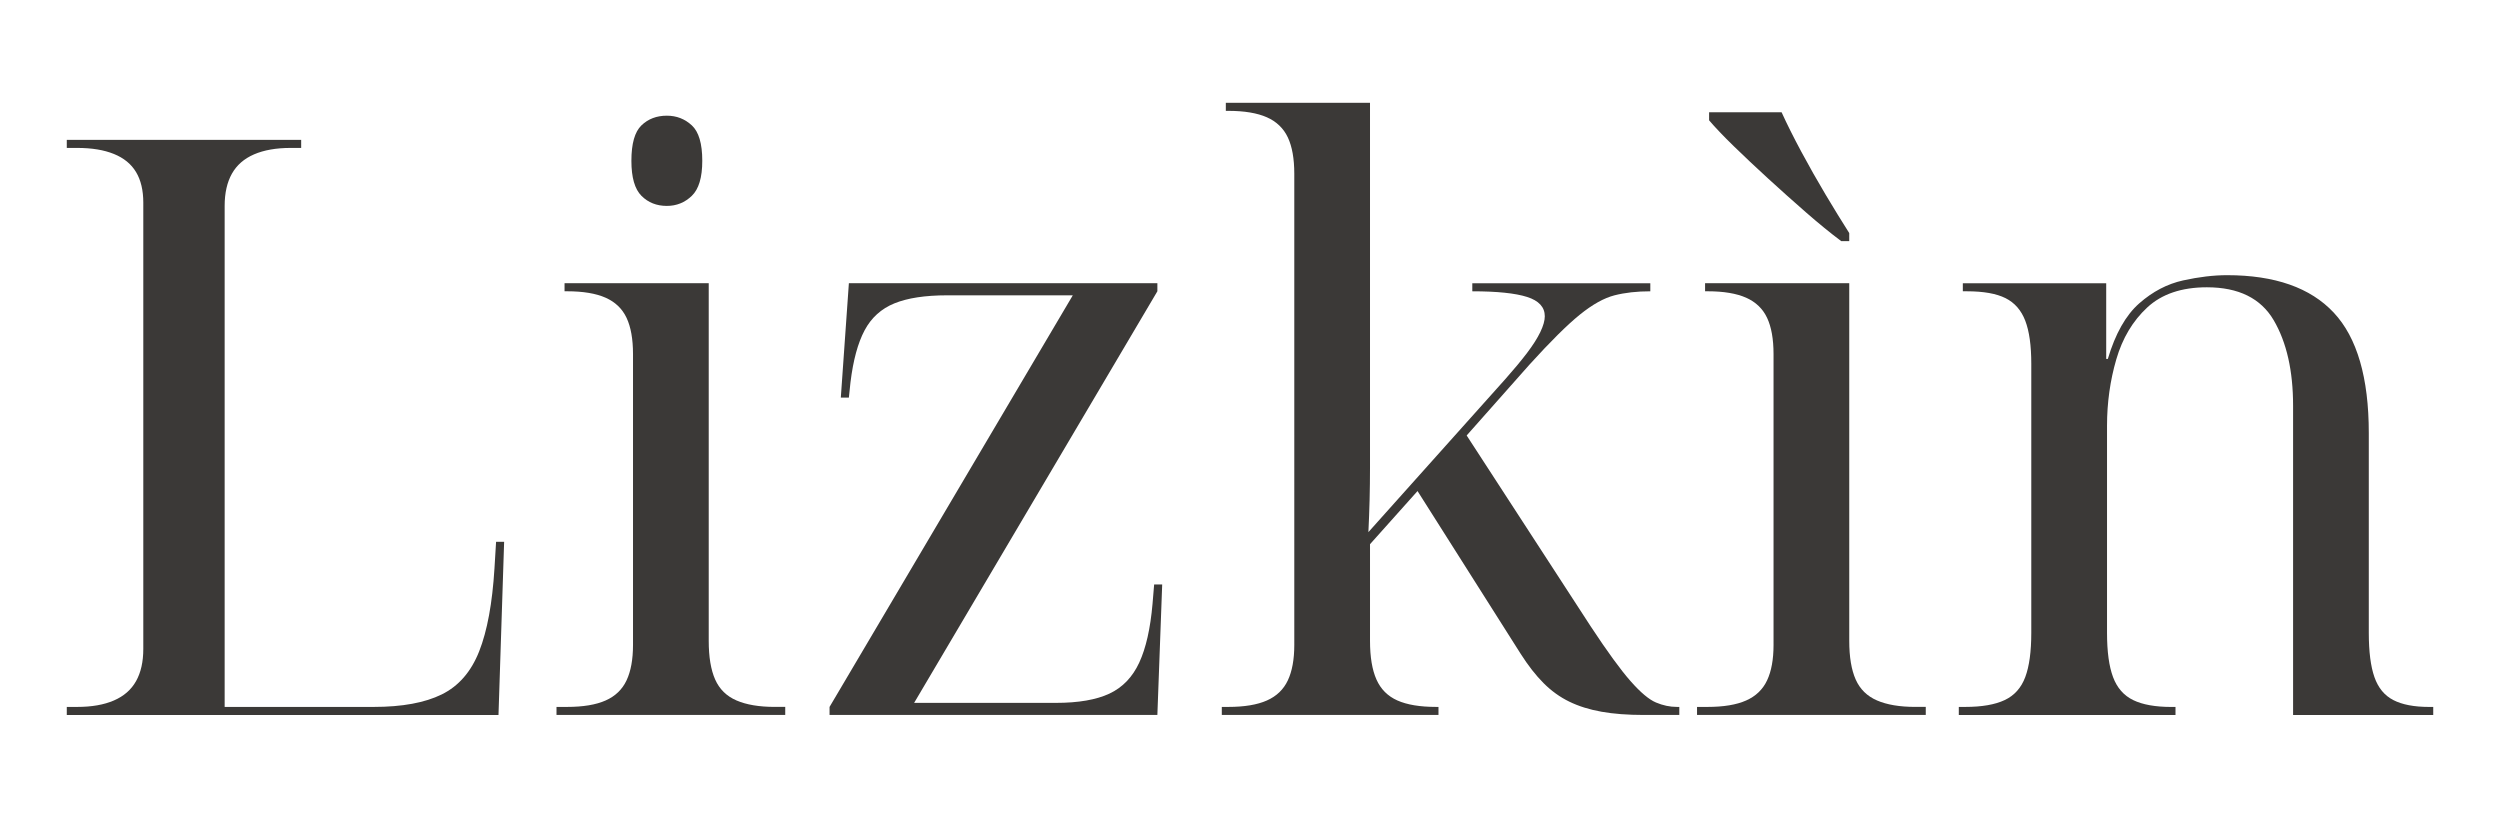 <?xml version="1.0" encoding="utf-8"?>
<!-- Generator: Adobe Illustrator 26.2.1, SVG Export Plug-In . SVG Version: 6.00 Build 0)  -->
<svg version="1.1" id="Слой_1" xmlns="http://www.w3.org/2000/svg" xmlns:xlink="http://www.w3.org/1999/xlink" x="0px" y="0px"
	 viewBox="0 0 2500 817.77" style="enable-background:new 0 0 2500 817.77;" xml:space="preserve">
<style type="text/css">
	.st0{fill:#3B3937;}
</style>
<g>
	<g>
		<path class="st0" d="M66.78,714.97v-8.05h10.47c14.5,0,26.71-2.14,36.65-6.44c9.93-4.29,17.32-10.73,22.15-19.33
			c4.83-8.59,7.25-19.33,7.25-32.22V202.69c0-12.35-2.42-22.56-7.25-30.61c-4.83-8.05-12.22-14.1-22.15-18.12
			c-9.94-4.03-22.15-6.04-36.65-6.04H66.78v-8.05h234.39v8.05H290.7c-14.5,0-26.72,2.15-36.65,6.44
			c-9.94,4.3-17.32,10.75-22.15,19.33c-4.83,8.6-7.25,19.33-7.25,32.22v501.01h149.01c28.46,0,51.15-4.15,68.06-12.49
			c16.91-8.32,29.4-22.68,37.45-43.09c8.06-20.4,13.15-48.05,15.3-82.96l1.61-26.58h8.05l-5.64,173.18H66.78z"/>
		<path class="st0" d="M556.5,714.97v-8.05h10.47c16.11,0,29-2.14,38.66-6.44c9.67-4.29,16.64-11,20.94-20.14
			c4.29-9.12,6.44-20.94,6.44-35.44V354.11c0-15.03-2.15-27.11-6.44-36.25c-4.3-9.12-11.28-15.83-20.94-20.14
			c-9.67-4.29-22.55-6.44-38.66-6.44h-2.42v-8.05h144.18v357.63c0,16.11,2.14,29,6.44,38.66c4.29,9.67,11.4,16.65,21.34,20.94
			c9.93,4.3,22.68,6.44,38.26,6.44h10.47v8.05H556.5z M666.84,205.91c-10.21,0-18.66-3.35-25.37-10.07
			c-6.72-6.71-10.07-18.39-10.07-35.04c0-17.18,3.35-29,10.07-35.44c6.71-6.45,15.17-9.67,25.37-9.67c9.67,0,17.99,3.22,24.97,9.67
			c6.97,6.44,10.47,18.26,10.47,35.44c0,16.65-3.5,28.33-10.47,35.04C684.83,202.56,676.51,205.91,666.84,205.91z"/>
		<path class="st0" d="M829.55,714.97v-8.05l243.25-411.6H947.15c-22.03,0-39.61,2.69-52.76,8.05
			c-13.17,5.37-23.09,14.37-29.8,26.98c-6.72,12.62-11.42,29.94-14.1,51.95l-1.61,15.3h-8.06l8.06-114.38h308.5v8.05l-243.25,411.6
			h141.76c22.55,0,40.4-3.09,53.56-9.26c13.15-6.17,23.08-16.51,29.8-31.01c6.71-14.5,11.14-34.09,13.29-58.8l1.61-19.33h8.05
			l-4.83,130.49H829.55z"/>
		<path class="st0" d="M1221.8,714.97v-8.05h6.45c16.11,0,29-2.14,38.66-6.44c9.67-4.29,16.64-11,20.94-20.14
			c4.29-9.12,6.44-20.94,6.44-35.44V173.69c0-15.03-2.15-27.11-6.44-36.25c-4.3-9.12-11.28-15.83-20.94-20.14
			c-9.67-4.29-22.55-6.44-38.66-6.44h-2.42v-8.05h144.18v333.47c0,10.75,0,21.34,0,31.82s-0.14,21.08-0.4,31.82
			c-0.28,10.75-0.68,21.49-1.21,32.22l136.93-153.04c8.58-9.67,15.83-18.39,21.75-26.18c5.9-7.78,10.33-14.76,13.29-20.94
			c2.95-6.16,4.43-11.4,4.43-15.71c0-9.12-5.92-15.57-17.72-19.33c-11.82-3.75-30.08-5.64-54.77-5.64v-8.05h178.01v8.05
			c-13.43,0-25.37,1.35-35.84,4.03c-10.47,2.69-22.03,9.14-34.64,19.33c-12.62,10.21-29.4,26.86-50.34,49.94l-62.83,70.88
			l124.04,190.9c16.64,25.25,29.93,43.5,39.87,54.77c9.93,11.28,18.39,18.4,25.37,21.34c6.97,2.96,13.96,4.43,20.94,4.43h2.42v8.05
			h-35.44c-16.11,0-30.2-1.07-42.29-3.22c-12.08-2.14-22.83-5.5-32.22-10.07c-9.4-4.56-18-10.73-25.77-18.53
			c-7.79-7.78-15.44-17.58-22.96-29.4l-103.1-162.7l-47.52,53.16v96.66c0,16.11,2.14,29,6.45,38.66
			c4.29,9.67,11.28,16.65,20.94,20.94c9.67,4.3,22.55,6.44,38.66,6.44h2.42v8.05H1221.8z"/>
		<path class="st0" d="M1697.03,714.97v-8.05h10.47c16.11,0,29-2.14,38.66-6.44c9.67-4.29,16.64-11,20.94-20.14
			c4.29-9.12,6.44-20.94,6.44-35.44V354.11c0-15.03-2.15-27.11-6.44-36.25c-4.3-9.12-11.28-15.83-20.94-20.14
			c-9.67-4.29-22.55-6.44-38.66-6.44h-2.42v-8.05h144.18v357.63c0,16.11,2.14,29,6.44,38.66c4.29,9.67,11.4,16.65,21.34,20.94
			c9.93,4.3,22.68,6.44,38.26,6.44h10.47v8.05H1697.03z"/>
		<path class="st0" d="M1958.8,714.97v-8.05h6.44c16.64,0,29.8-2.28,39.47-6.85c9.67-4.56,16.51-12.21,20.54-22.96
			c4.03-10.73,6.04-25.5,6.04-44.3V363.78c0-18.25-2.01-32.62-6.04-43.09c-4.03-10.47-10.61-17.99-19.73-22.55
			c-9.14-4.56-22.02-6.85-38.66-6.85h-4.03v-8.05h143.38v75.71h1.61c7.51-25.23,17.98-43.76,31.41-55.58
			c13.42-11.8,28.05-19.46,43.9-22.96c15.83-3.48,30.47-5.23,43.9-5.23c47.79,0,83.37,12.49,106.73,37.46
			c23.36,24.97,35.04,65.12,35.04,120.42v199.76c0,18.8,1.88,33.57,5.64,44.3c3.75,10.75,10.07,18.4,18.93,22.96
			c8.86,4.57,20.81,6.85,35.84,6.85h4.03v8.05h-140.15v-309.3c0-34.9-6.45-63.36-19.33-85.38c-12.89-22.01-35.18-33.02-66.85-33.02
			c-25.25,0-45.11,6.72-59.61,20.14c-14.5,13.43-24.84,30.75-31.01,51.95c-6.18,21.22-9.26,43.37-9.26,66.45v207.01
			c0,18.8,2.01,33.57,6.04,44.3c4.03,10.75,10.74,18.4,20.14,22.96c9.39,4.57,22.15,6.85,38.26,6.85h4.03v8.05H1958.8z"/>
	</g>
	<g>
		<path class="st0" d="M1849.26,241.13h-8.05c-10.74-8.05-22.42-17.58-35.04-28.59c-12.61-11-25.23-22.28-37.86-33.83
			c-12.61-11.54-24.16-22.41-34.64-32.62c-10.47-10.2-18.65-18.79-24.57-25.78v-8.05h72.49c5.37,11.82,11.96,24.97,19.73,39.47
			c7.79,14.5,15.84,28.73,24.16,42.69c8.33,13.97,16.25,26.86,23.76,38.66V241.13z"/>
	</g>
</g>
</svg>
